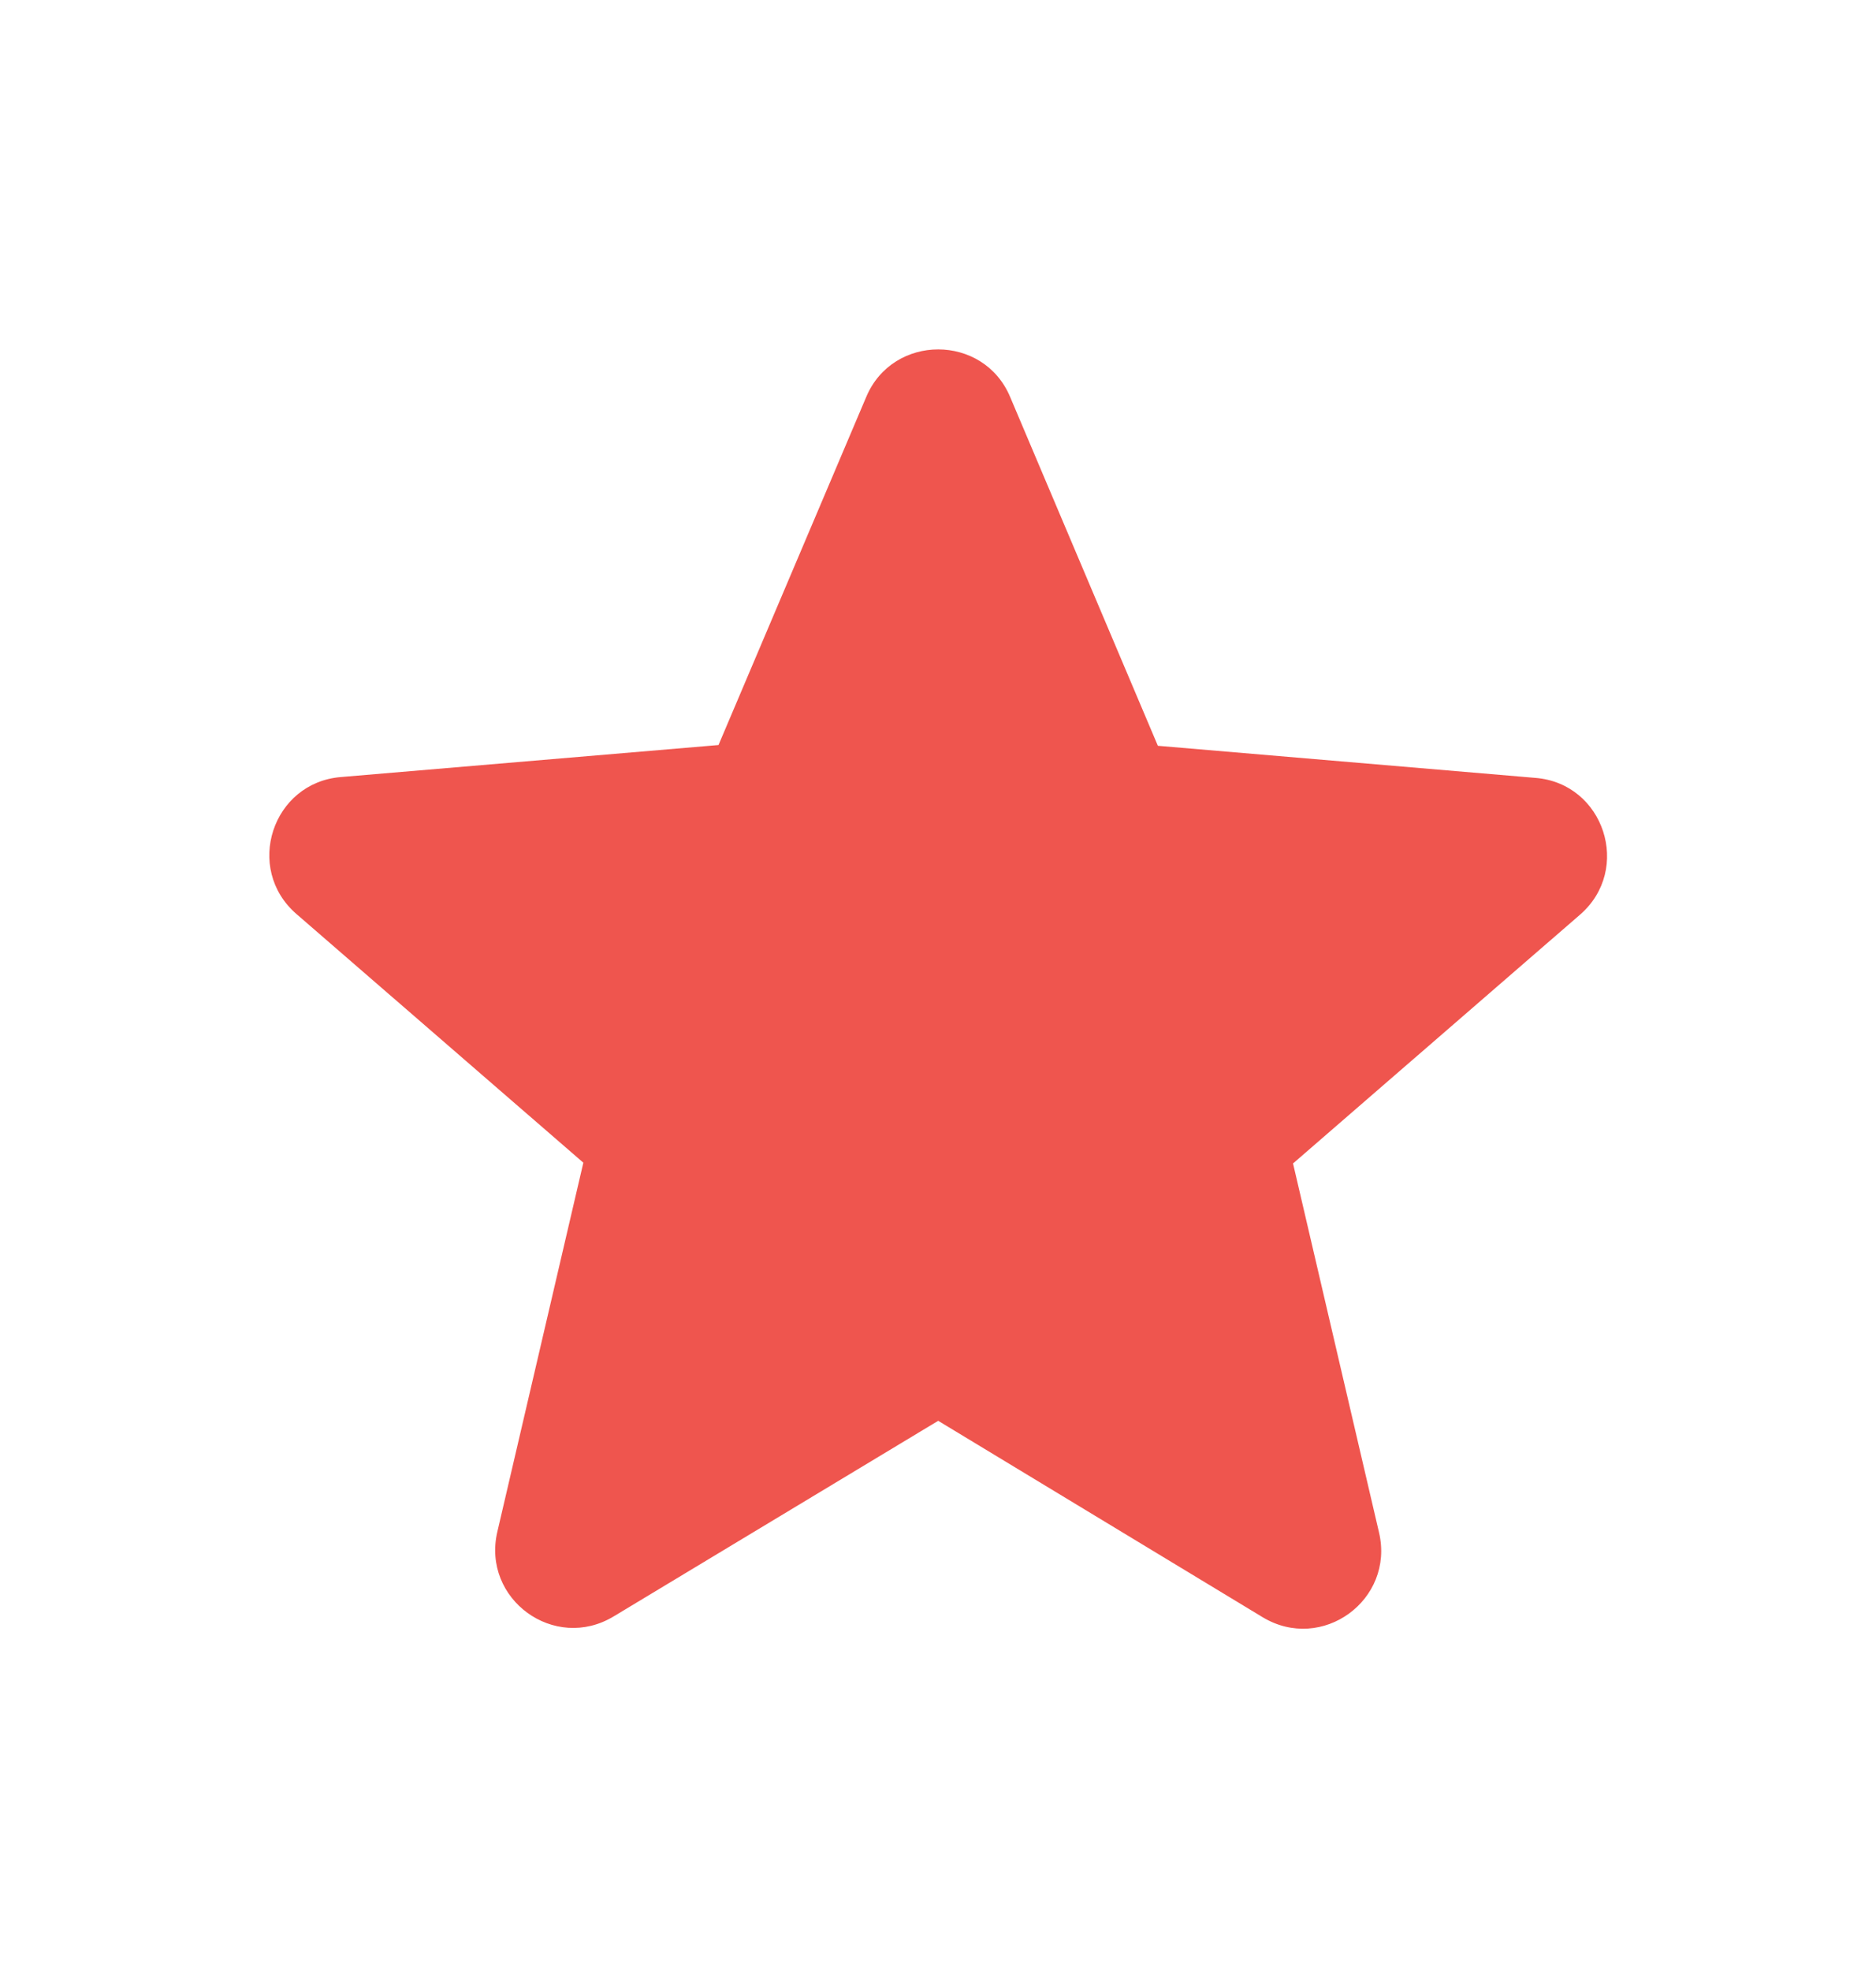 <svg width="20" height="21" viewBox="0 0 20 21" fill="none" xmlns="http://www.w3.org/2000/svg">
<path d="M10.002 15.138L13.46 17.23C14.094 17.613 14.869 17.046 14.702 16.329L13.785 12.396L16.844 9.746C17.402 9.263 17.102 8.346 16.369 8.288L12.344 7.946L10.769 4.229C10.485 3.554 9.519 3.554 9.235 4.229L7.66 7.938L3.635 8.279C2.902 8.338 2.602 9.254 3.16 9.738L6.219 12.388L5.302 16.321C5.135 17.038 5.91 17.605 6.544 17.221L10.002 15.138Z" fill="#EF554E"/>
</svg>
